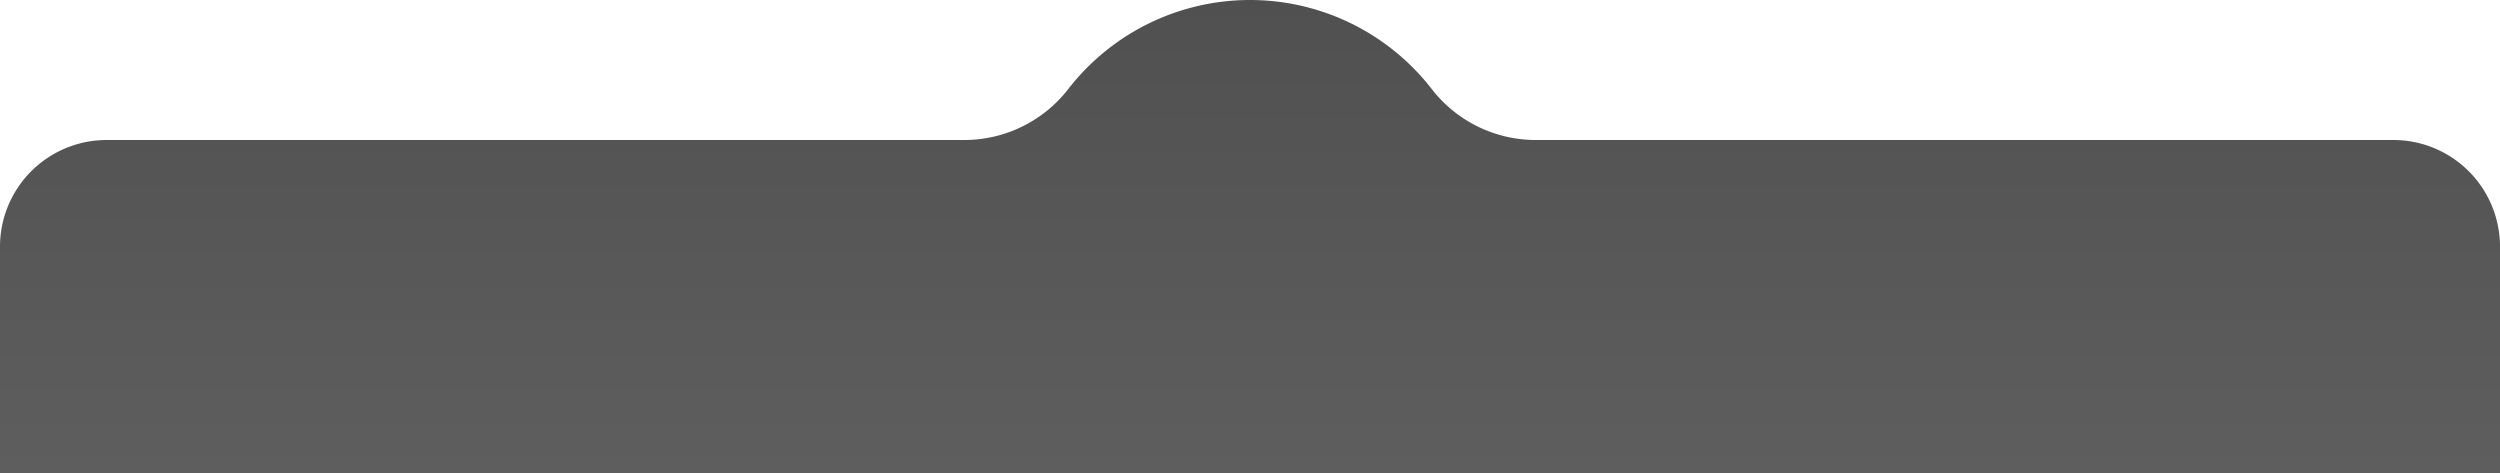 <svg xmlns="http://www.w3.org/2000/svg" xmlns:xlink="http://www.w3.org/1999/xlink" width="375" height="71" viewBox="0 0 375 71">
  <defs>
    <linearGradient id="linear-gradient" x1="0.5" x2="0.5" y2="1" gradientUnits="objectBoundingBox">
      <stop offset="0" stop-color="#505050"/>
      <stop offset="1" stop-color="#5e5e5e"/>
    </linearGradient>
  </defs>
  <path id="Tracciato_1742" data-name="Tracciato 1742" d="M230.482,21a19.745,19.745,0,0,1-15.659-7.565,34.5,34.5,0,0,0-54.645,0A19.749,19.749,0,0,1,144.518,21H16A16,16,0,0,0,0,37V71H375V37a16,16,0,0,0-16-16Z" fill="url(#linear-gradient)"/>
</svg>
